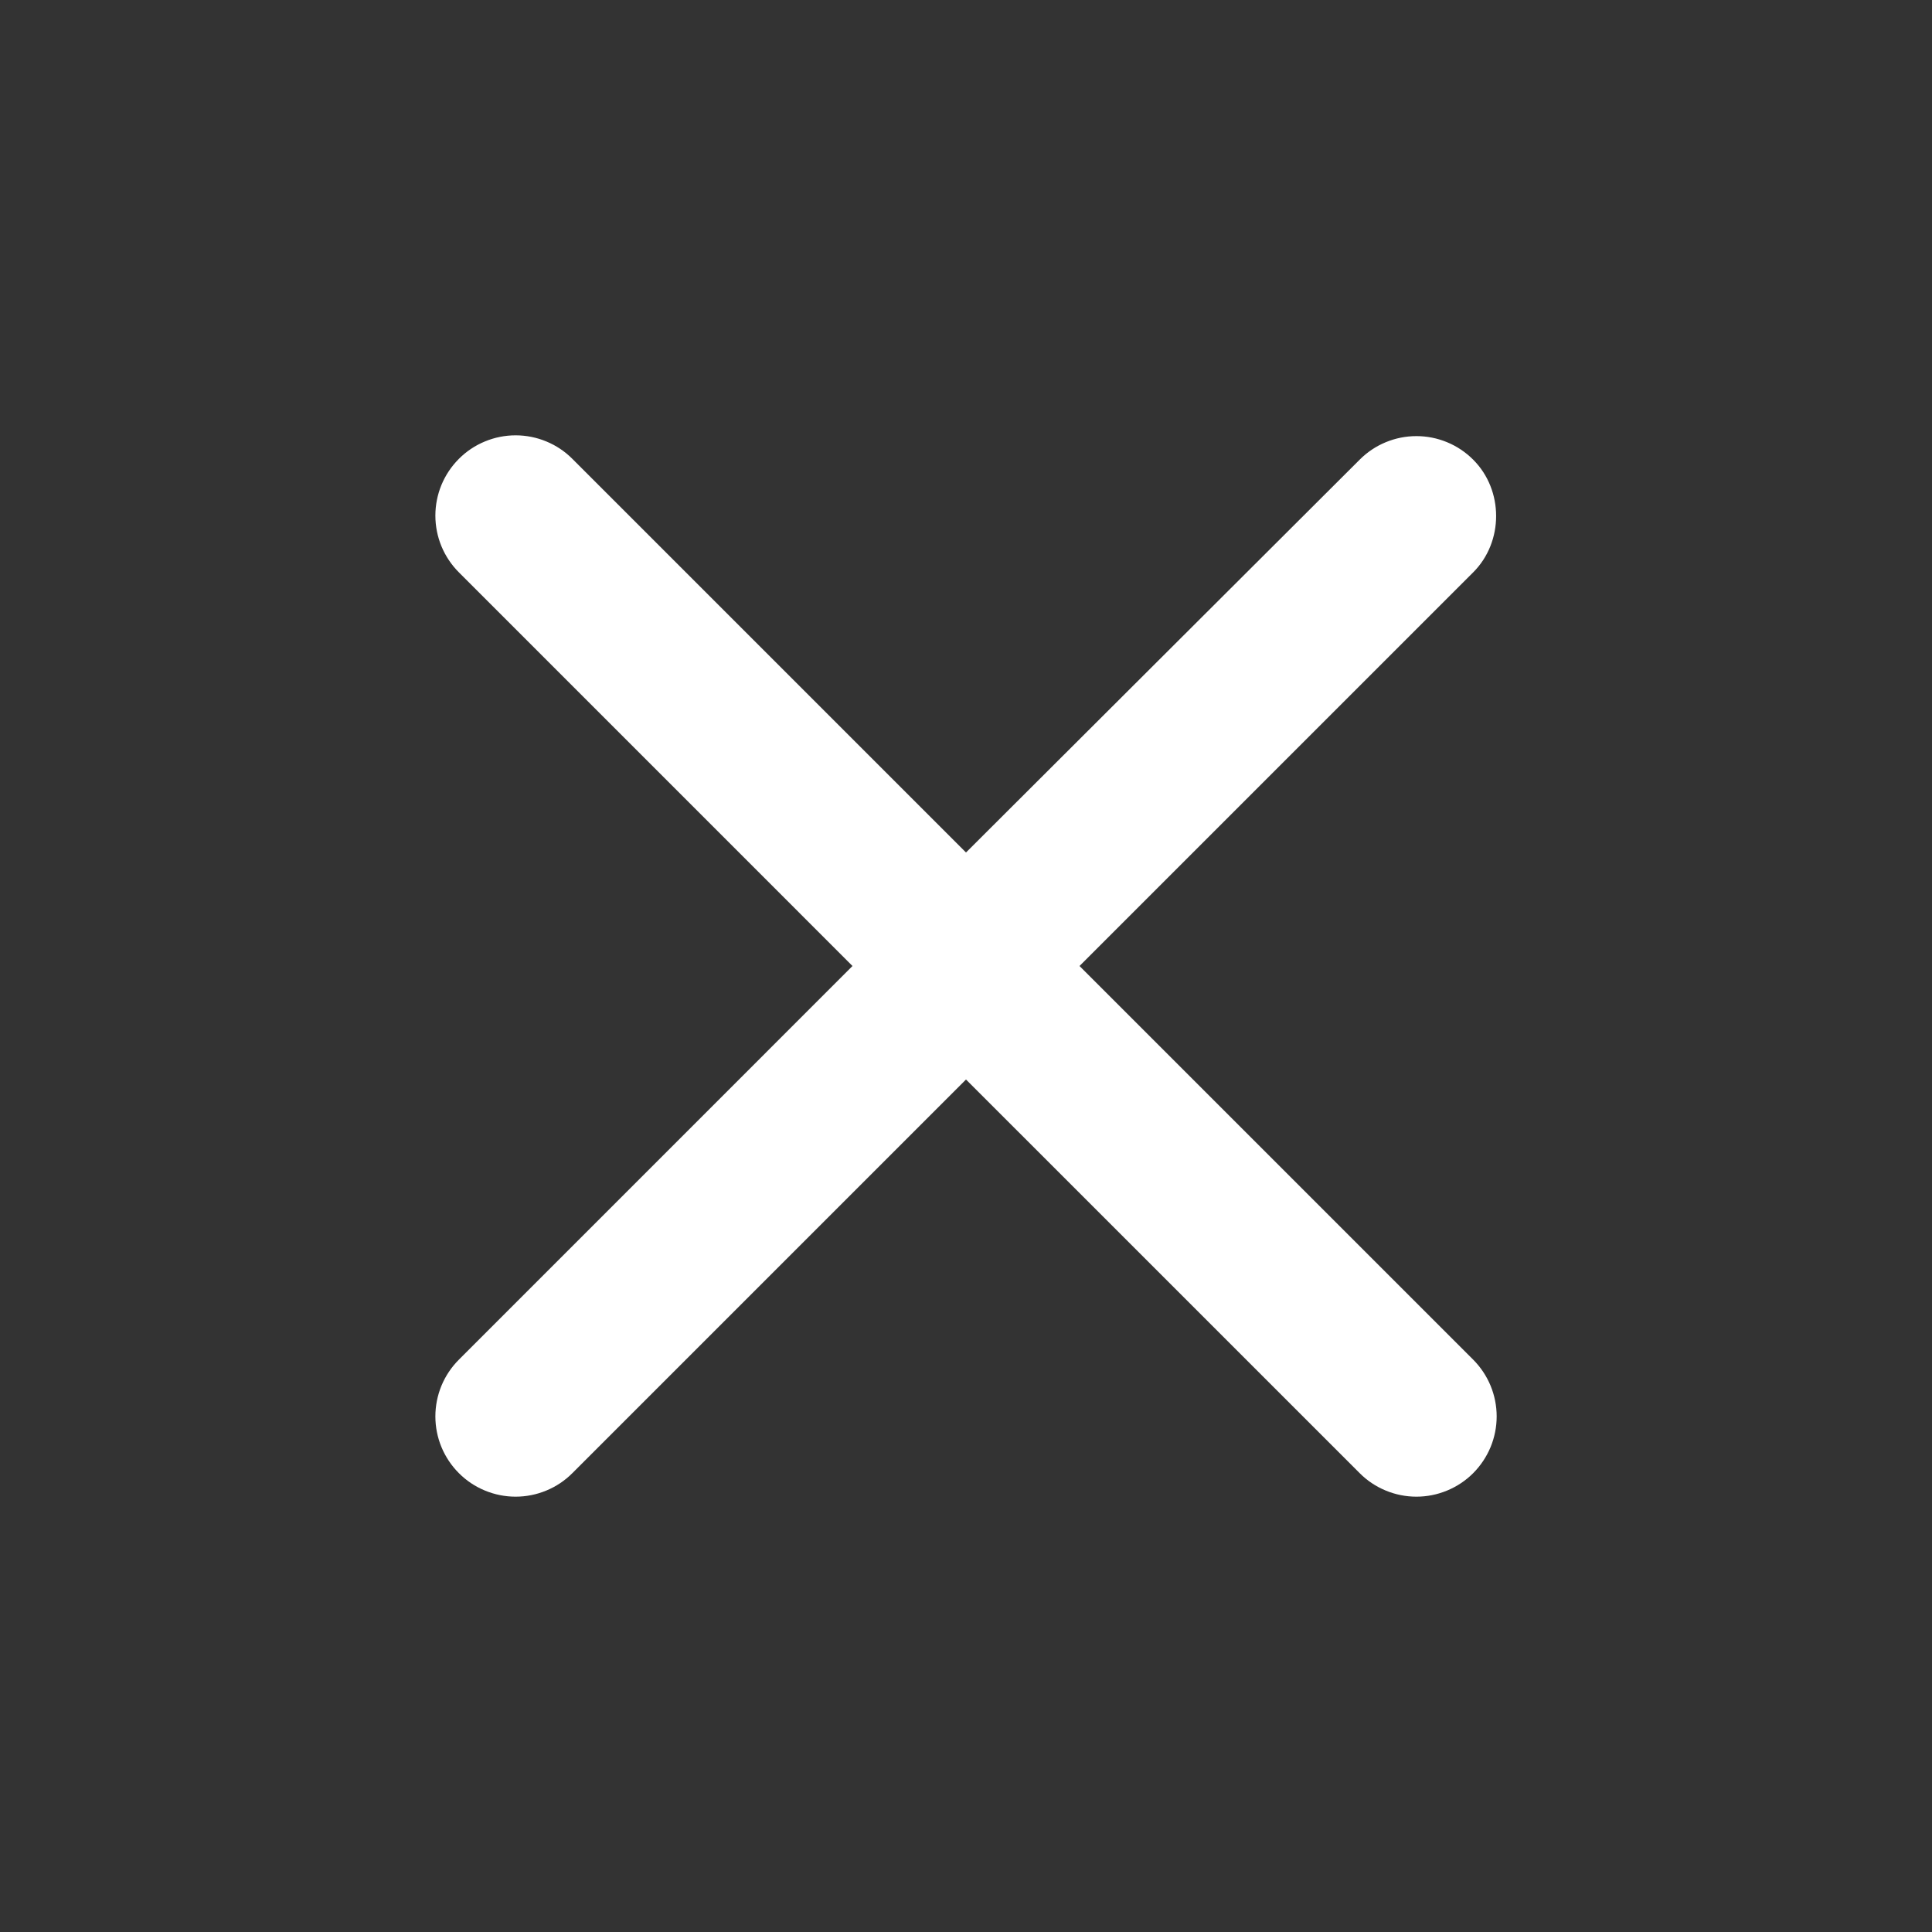<svg width="52" height="52" viewBox="0 0 52 52" fill="none" xmlns="http://www.w3.org/2000/svg">
<rect x="0" y="0" width="52" height="52" fill="#333333" stroke="none"/>
<path d="M39.651 12.372C39.45 12.171 39.212 12.011 38.95 11.903C38.688 11.794 38.407 11.738 38.123 11.738C37.839 11.738 37.558 11.794 37.296 11.903C37.034 12.011 36.796 12.171 36.596 12.372L26 22.945L15.405 12.35C15.205 12.149 14.967 11.99 14.705 11.882C14.443 11.773 14.162 11.717 13.878 11.717C13.594 11.717 13.313 11.773 13.051 11.882C12.789 11.99 12.551 12.149 12.351 12.35C12.15 12.551 11.991 12.789 11.882 13.051C11.774 13.313 11.718 13.594 11.718 13.877C11.718 14.161 11.774 14.442 11.882 14.704C11.991 14.966 12.15 15.204 12.351 15.405L22.945 26L12.351 36.595C12.15 36.796 11.991 37.034 11.882 37.296C11.774 37.558 11.718 37.839 11.718 38.123C11.718 38.406 11.774 38.687 11.882 38.949C11.991 39.211 12.15 39.449 12.351 39.65C12.551 39.851 12.789 40.01 13.051 40.118C13.313 40.227 13.594 40.283 13.878 40.283C14.162 40.283 14.443 40.227 14.705 40.118C14.967 40.01 15.205 39.851 15.405 39.65L26 29.055L36.596 39.65C36.796 39.851 37.034 40.01 37.296 40.118C37.558 40.227 37.839 40.283 38.123 40.283C38.407 40.283 38.688 40.227 38.95 40.118C39.212 40.01 39.45 39.851 39.651 39.65C39.851 39.449 40.01 39.211 40.119 38.949C40.227 38.687 40.283 38.406 40.283 38.123C40.283 37.839 40.227 37.558 40.119 37.296C40.01 37.034 39.851 36.796 39.651 36.595L29.055 26L39.651 15.405C40.474 14.582 40.474 13.195 39.651 12.372Z" fill="white"/>
</svg>
